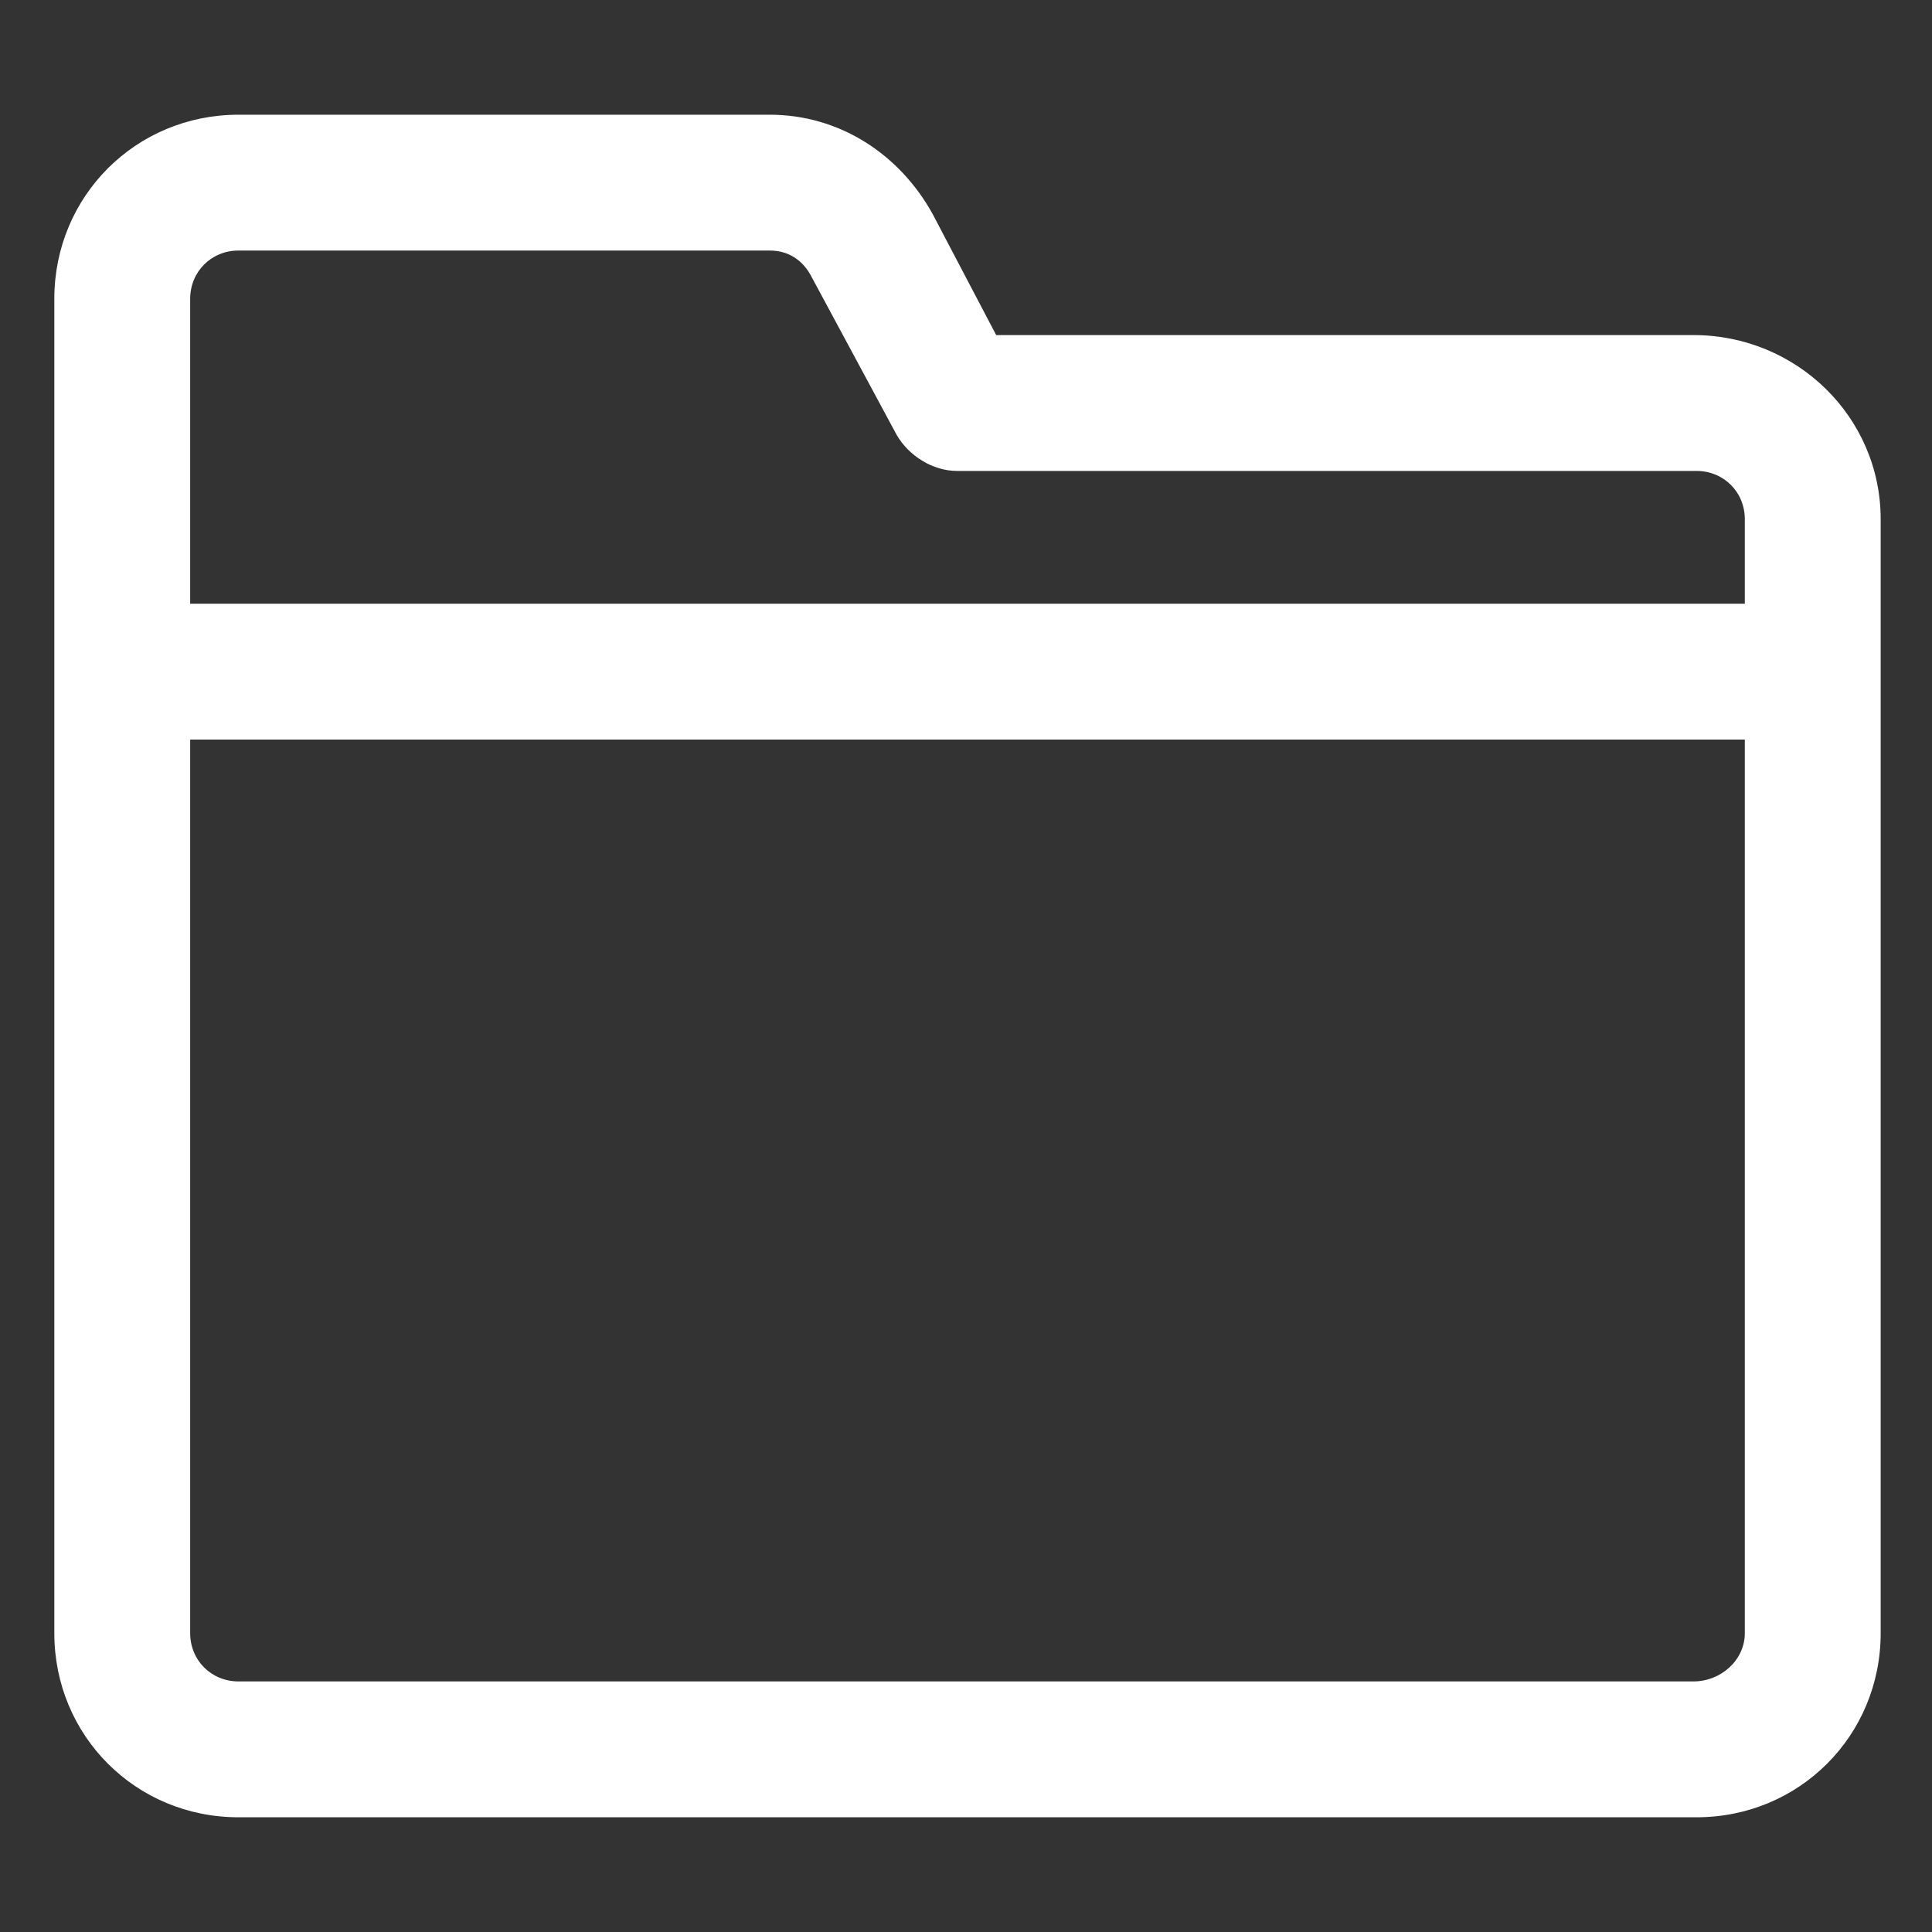 <svg width="69" height="69" viewBox="0 0 69 69" fill="none" xmlns="http://www.w3.org/2000/svg">
<rect x="0" y="0" width="69" height="69" fill="#333333" stroke="none"/>
<path d="M60.483 11.967H35.578L33.314 7.654C32.128 5.498 29.972 4.097 27.492 4.097H8.517C4.851 4.097 1.94 7.008 1.94 10.673V58.326C1.94 61.992 4.851 64.903 8.517 64.903H60.59C64.256 64.903 67.167 61.992 67.167 58.326V18.544C67.167 14.878 64.148 11.967 60.483 11.967ZM8.517 8.948H27.492C28.139 8.948 28.678 9.272 29.001 9.919L32.02 15.525C32.451 16.279 33.314 16.819 34.176 16.819H60.59C61.561 16.819 62.315 17.573 62.315 18.544V21.562H6.792V10.673C6.792 9.703 7.547 8.948 8.517 8.948ZM60.483 60.051H8.517C7.547 60.051 6.792 59.297 6.792 58.326V26.414H62.315V58.326C62.315 59.297 61.453 60.051 60.483 60.051Z" fill="white"/>
</svg>
